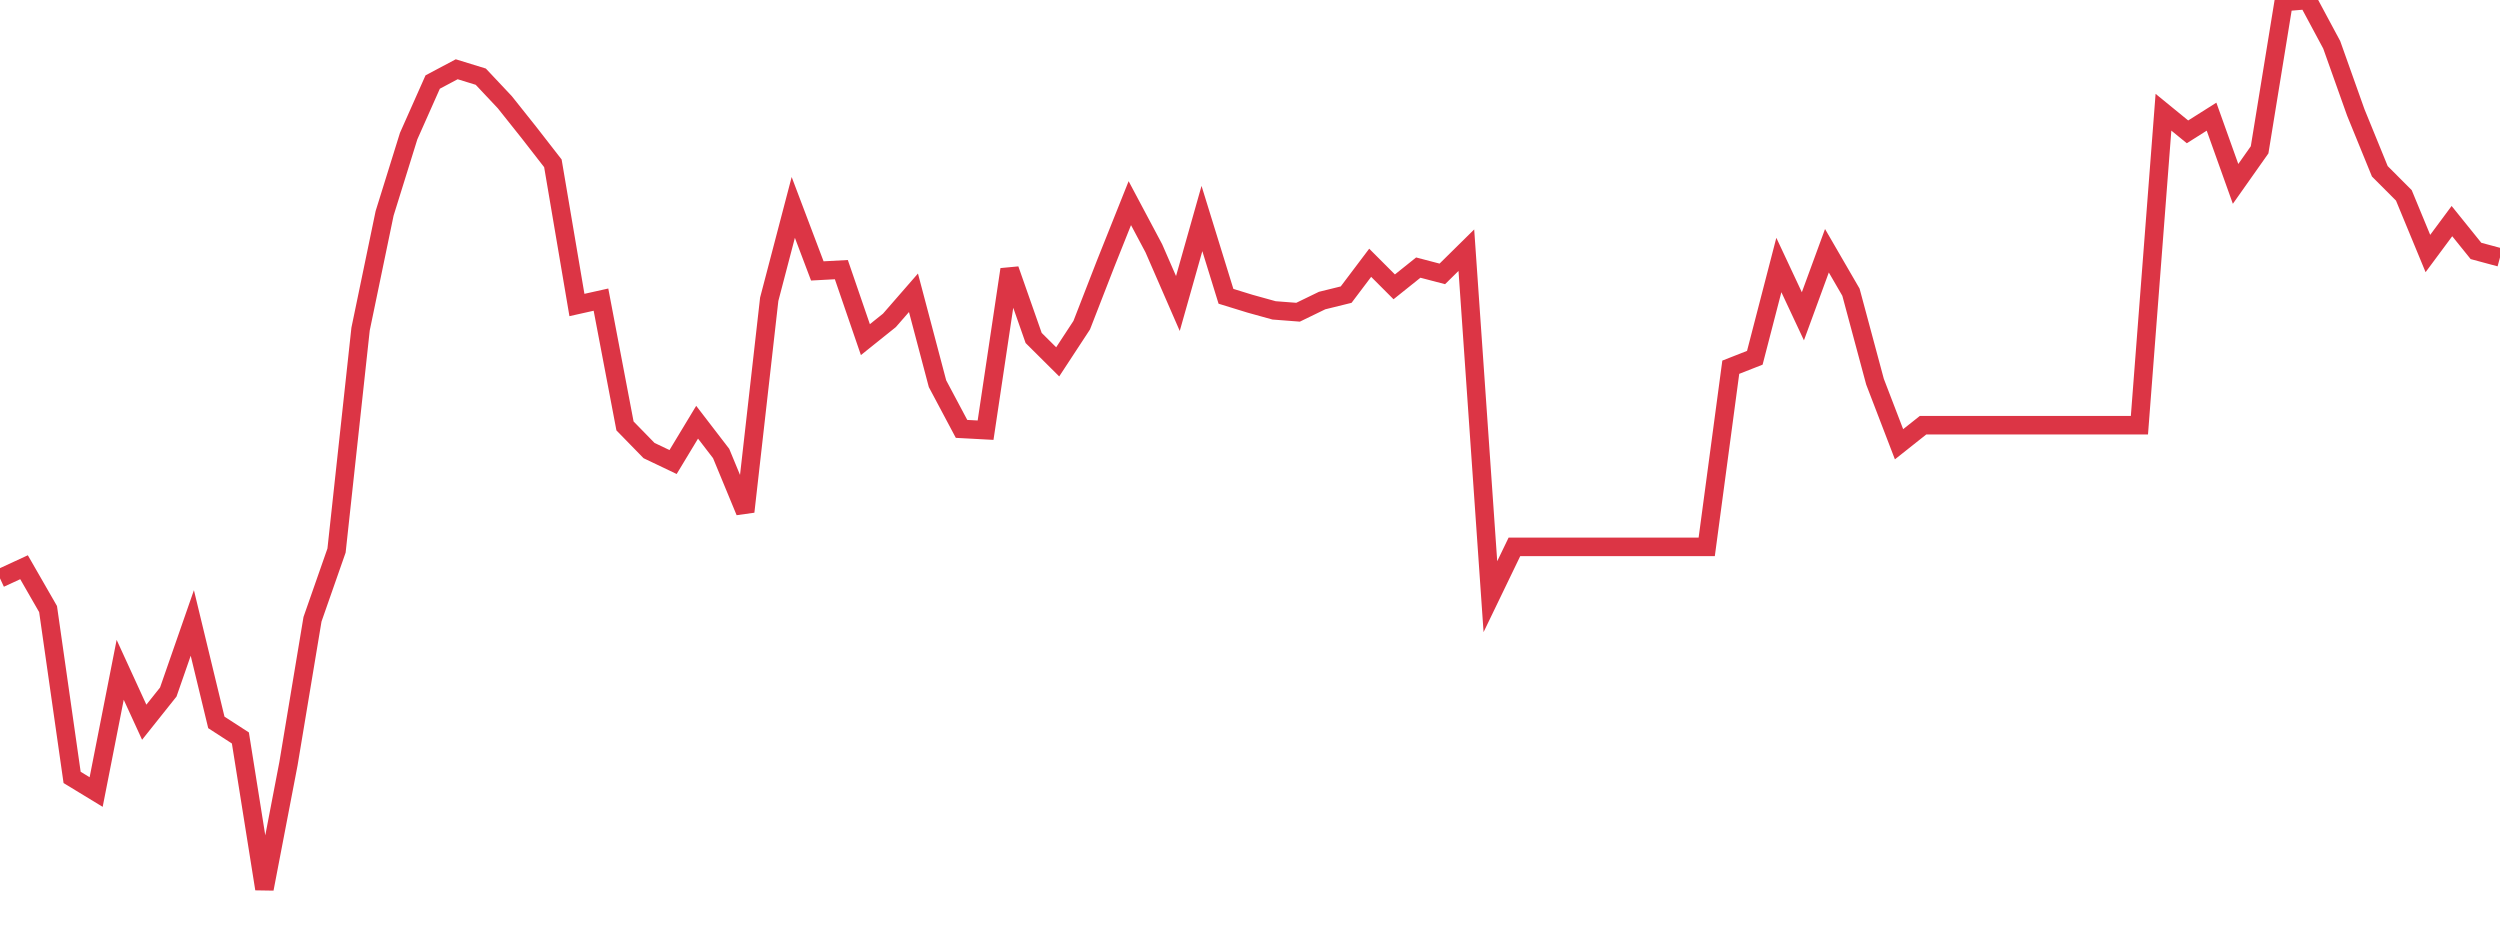 <?xml version="1.0" standalone="no"?>
<!DOCTYPE svg PUBLIC "-//W3C//DTD SVG 1.1//EN" "http://www.w3.org/Graphics/SVG/1.1/DTD/svg11.dtd">
<svg width="135" height="50" viewBox="0 0 135 50" preserveAspectRatio="none" class="sparkline" xmlns="http://www.w3.org/2000/svg"
xmlns:xlink="http://www.w3.org/1999/xlink"><path  class="sparkline--line" d="M 0 31.23 L 0 31.23 L 1.298 30.63 L 2.596 32.89 L 3.894 41.98 L 5.192 42.77 L 6.49 36.17 L 7.788 39 L 9.087 37.37 L 10.385 33.64 L 11.683 39.01 L 12.981 39.85 L 14.279 48 L 15.577 41.24 L 16.875 33.44 L 18.173 29.73 L 19.471 17.77 L 20.769 11.52 L 22.067 7.35 L 23.365 4.43 L 24.663 3.74 L 25.962 4.14 L 27.26 5.52 L 28.558 7.15 L 29.856 8.82 L 31.154 16.47 L 32.452 16.18 L 33.75 23 L 35.048 24.33 L 36.346 24.95 L 37.644 22.8 L 38.942 24.49 L 40.24 27.63 L 41.538 16.16 L 42.837 11.2 L 44.135 14.63 L 45.433 14.56 L 46.731 18.34 L 48.029 17.3 L 49.327 15.81 L 50.625 20.72 L 51.923 23.16 L 53.221 23.23 L 54.519 14.55 L 55.817 18.25 L 57.115 19.54 L 58.413 17.56 L 59.712 14.22 L 61.01 10.97 L 62.308 13.41 L 63.606 16.39 L 64.904 11.8 L 66.202 16 L 67.5 16.4 L 68.798 16.76 L 70.096 16.86 L 71.394 16.23 L 72.692 15.91 L 73.99 14.19 L 75.288 15.49 L 76.587 14.45 L 77.885 14.79 L 79.183 13.51 L 80.481 32.22 L 81.779 29.53 L 83.077 29.53 L 84.375 29.53 L 85.673 29.53 L 86.971 29.53 L 88.269 29.53 L 89.567 29.53 L 90.865 29.53 L 92.163 29.53 L 93.462 19.83 L 94.76 19.32 L 96.058 14.31 L 97.356 17.08 L 98.654 13.54 L 99.952 15.78 L 101.25 20.61 L 102.548 23.99 L 103.846 22.96 L 105.144 22.96 L 106.442 22.96 L 107.74 22.96 L 109.038 22.96 L 110.337 22.96 L 111.635 22.96 L 112.933 22.96 L 114.231 22.96 L 115.529 22.96 L 116.827 6.06 L 118.125 7.12 L 119.423 6.3 L 120.721 9.93 L 122.019 8.09 L 123.317 0.11 L 124.615 0 L 125.913 2.42 L 127.212 6.07 L 128.51 9.25 L 129.808 10.55 L 131.106 13.69 L 132.404 11.94 L 133.702 13.55 L 135 13.9" fill="none" stroke-width="1" stroke="#dc3545"></path></svg>